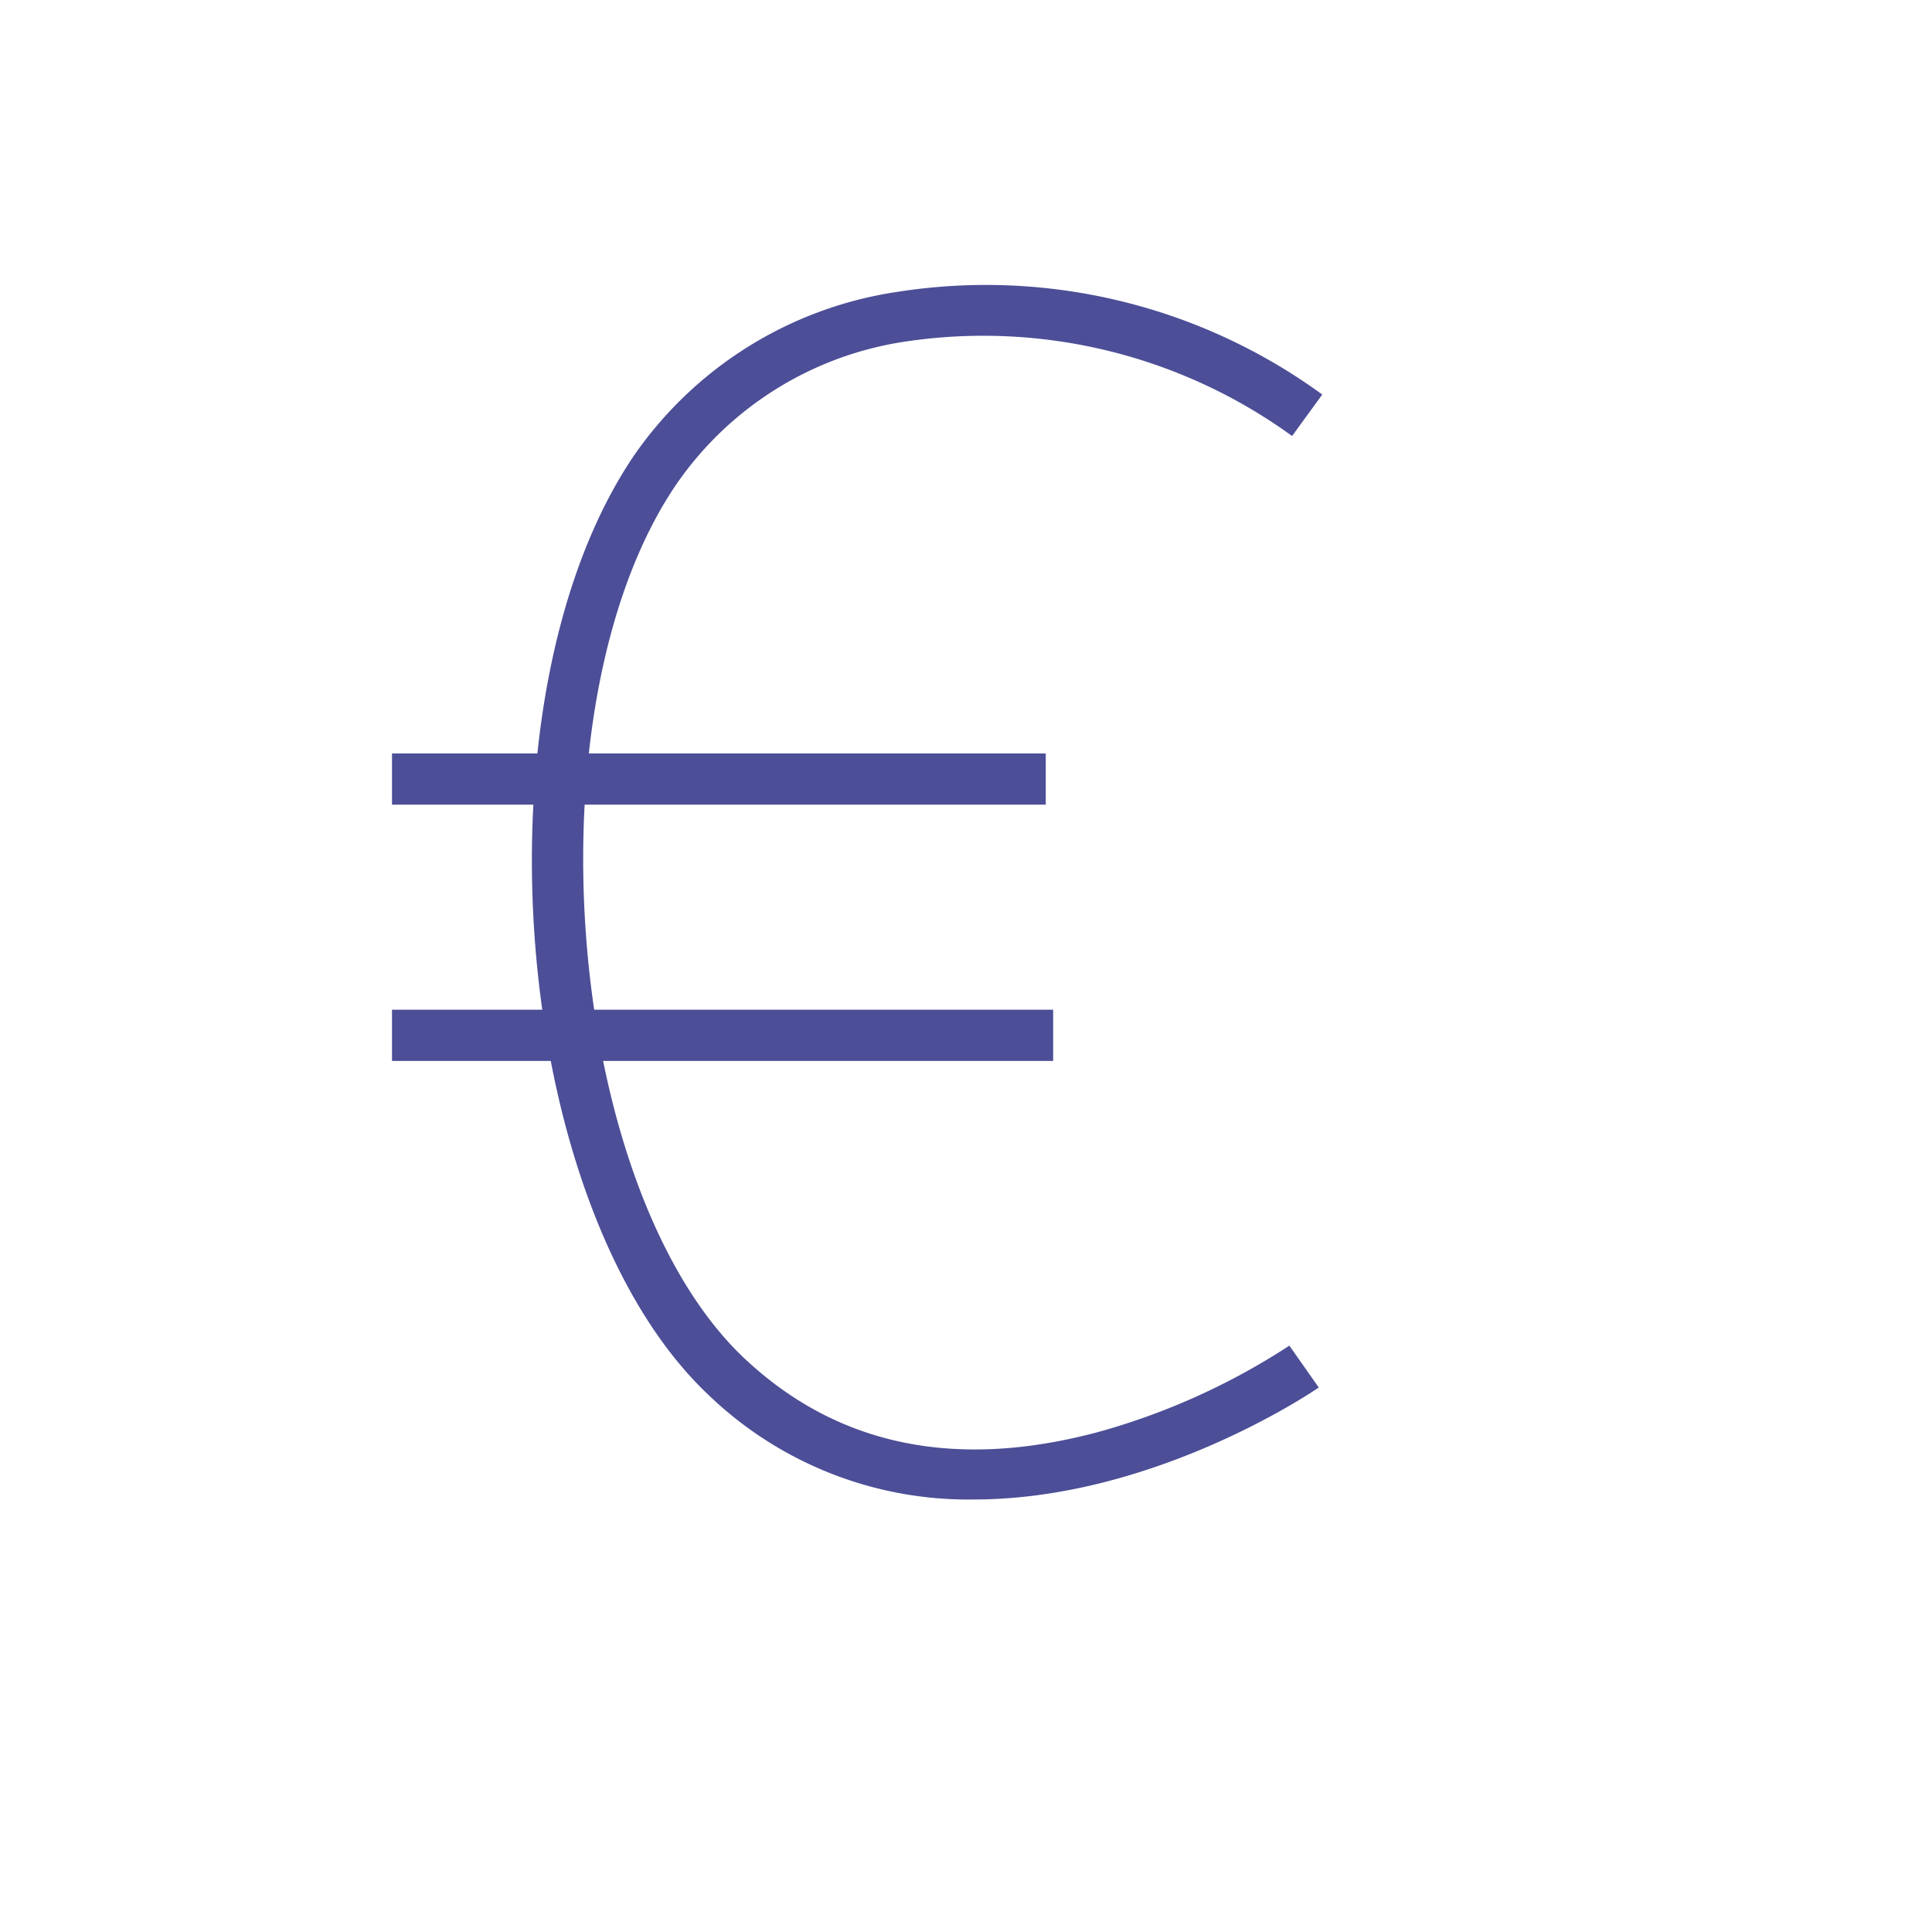 <svg id="Ebene_1" data-name="Ebene 1" xmlns="http://www.w3.org/2000/svg" viewBox="0 0 99.21 99.21"><path d="M50,77a19.24,19.24,0,0,1-13.64-5.39C26.21,62,24.13,35.88,32.53,23.43A20,20,0,0,1,46,15,29.32,29.32,0,0,1,67.9,20.26l-1.55,2.13a27,27,0,0,0-19.86-4.85A17.37,17.37,0,0,0,34.71,24.9C27,36.27,29,61,38.19,69.72,42.94,74.21,49,75.5,56.34,73.55a35,35,0,0,0,9.87-4.45l1.51,2.15C67.59,71.34,59.35,77,50,77Z" fill="#4c4e97"/><rect x="20.13" y="38.69" width="33.57" height="2.63" fill="#4c4e97"/><rect x="20.13" y="51.85" width="33.95" height="2.63" fill="#4c4e97"/></svg>
